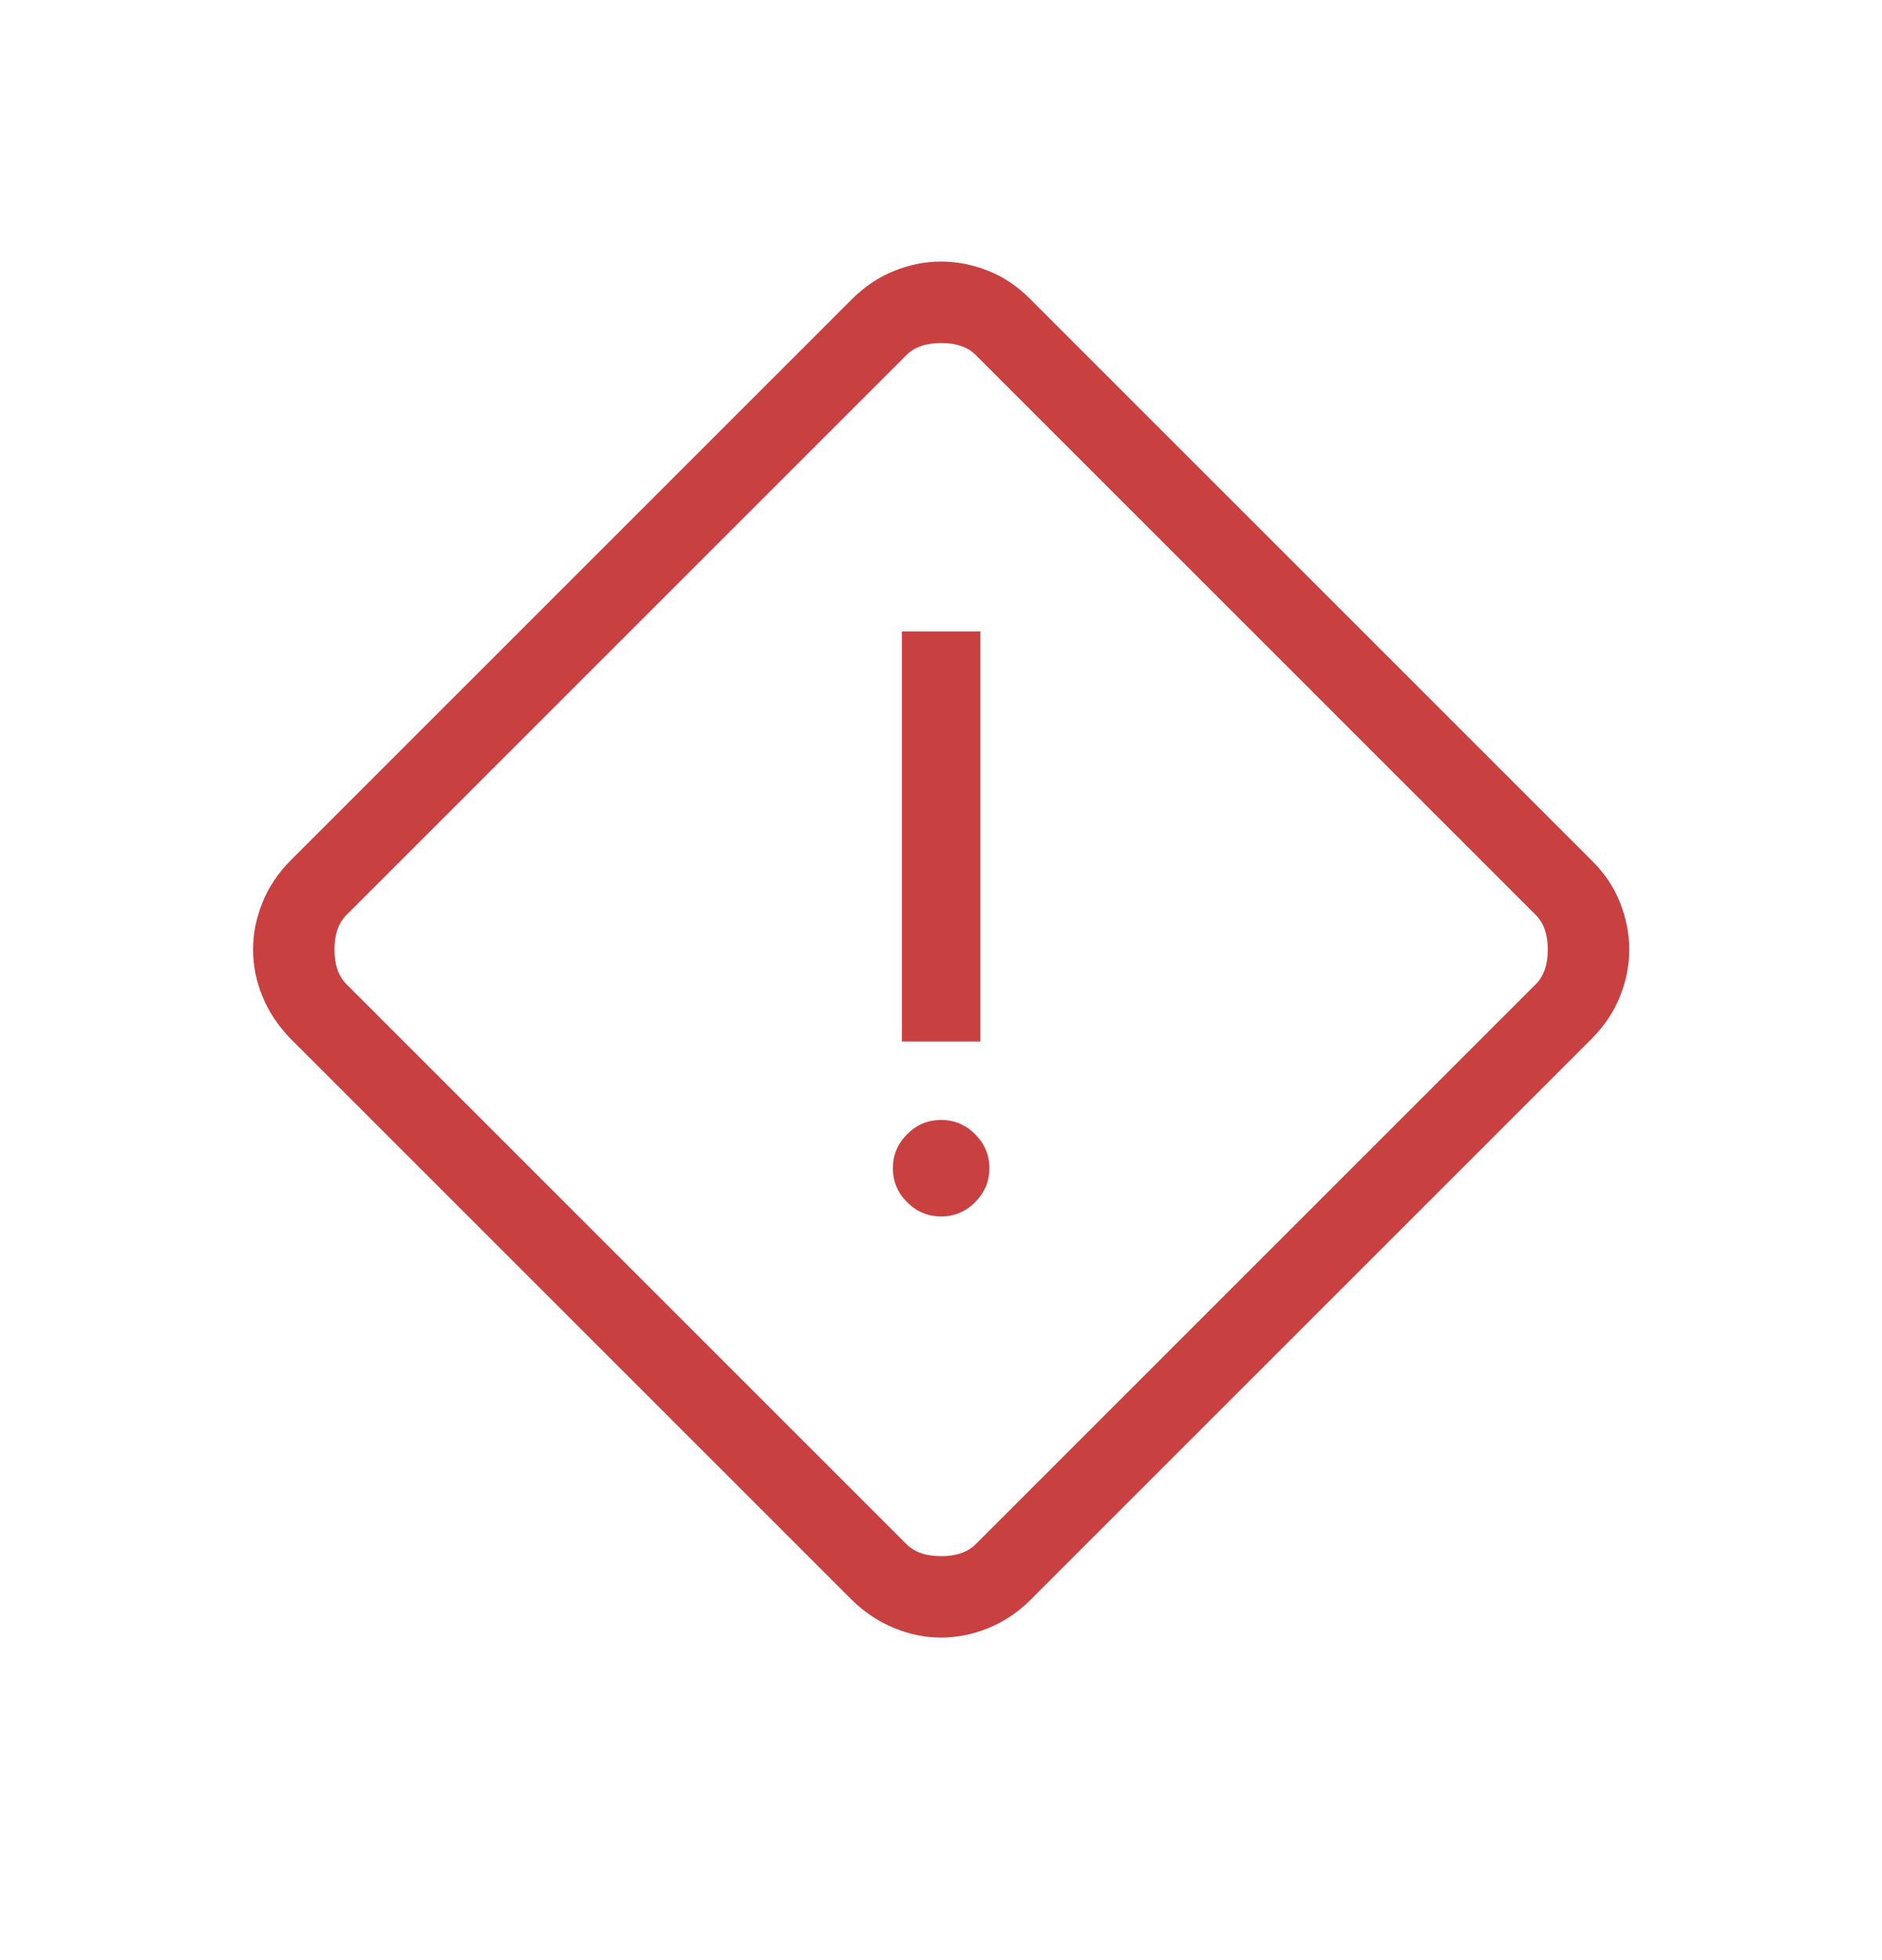 <svg width="24" height="25" viewBox="0 0 24 25" fill="none" xmlns="http://www.w3.org/2000/svg">
<mask id="mask0_2519_736" style="mask-type:alpha" maskUnits="userSpaceOnUse" x="0" y="0" width="25" height="25">
<rect x="0.002" y="0.111" width="24" height="24" fill="#D9D9D9"></rect>
</mask>
<g mask="url(#mask0_2519_736)">
<path d="M12.002 20.886C11.799 20.886 11.599 20.846 11.403 20.765C11.206 20.684 11.027 20.565 10.865 20.408L3.705 13.248C3.548 13.086 3.428 12.907 3.348 12.71C3.267 12.514 3.227 12.314 3.227 12.111C3.227 11.909 3.267 11.708 3.348 11.509C3.428 11.311 3.548 11.133 3.705 10.975L10.865 3.815C11.027 3.654 11.206 3.534 11.403 3.455C11.599 3.376 11.799 3.336 12.002 3.336C12.204 3.336 12.405 3.376 12.604 3.455C12.802 3.534 12.98 3.654 13.138 3.815L20.298 10.975C20.459 11.133 20.579 11.311 20.658 11.509C20.737 11.708 20.777 11.909 20.777 12.111C20.777 12.314 20.737 12.514 20.658 12.71C20.579 12.907 20.459 13.086 20.298 13.248L13.138 20.408C12.98 20.565 12.802 20.684 12.604 20.765C12.405 20.846 12.204 20.886 12.002 20.886ZM12.444 19.694L19.584 12.554C19.687 12.451 19.738 12.304 19.738 12.111C19.738 11.919 19.687 11.772 19.584 11.669L12.444 4.529C12.341 4.426 12.194 4.375 12.002 4.375C11.809 4.375 11.662 4.426 11.559 4.529L4.419 11.669C4.316 11.772 4.265 11.919 4.265 12.111C4.265 12.304 4.316 12.451 4.419 12.554L11.559 19.694C11.662 19.797 11.809 19.848 12.002 19.848C12.194 19.848 12.341 19.797 12.444 19.694ZM11.502 13.284H12.502V8.054H11.502V13.284ZM12.002 15.515C12.17 15.515 12.314 15.455 12.435 15.333C12.556 15.212 12.617 15.068 12.617 14.9C12.617 14.732 12.556 14.587 12.435 14.466C12.314 14.345 12.17 14.284 12.002 14.284C11.834 14.284 11.689 14.345 11.568 14.466C11.447 14.587 11.386 14.732 11.386 14.9C11.386 15.068 11.447 15.212 11.568 15.333C11.689 15.455 11.834 15.515 12.002 15.515Z" fill="#C84040"></path>
</g>
</svg>
